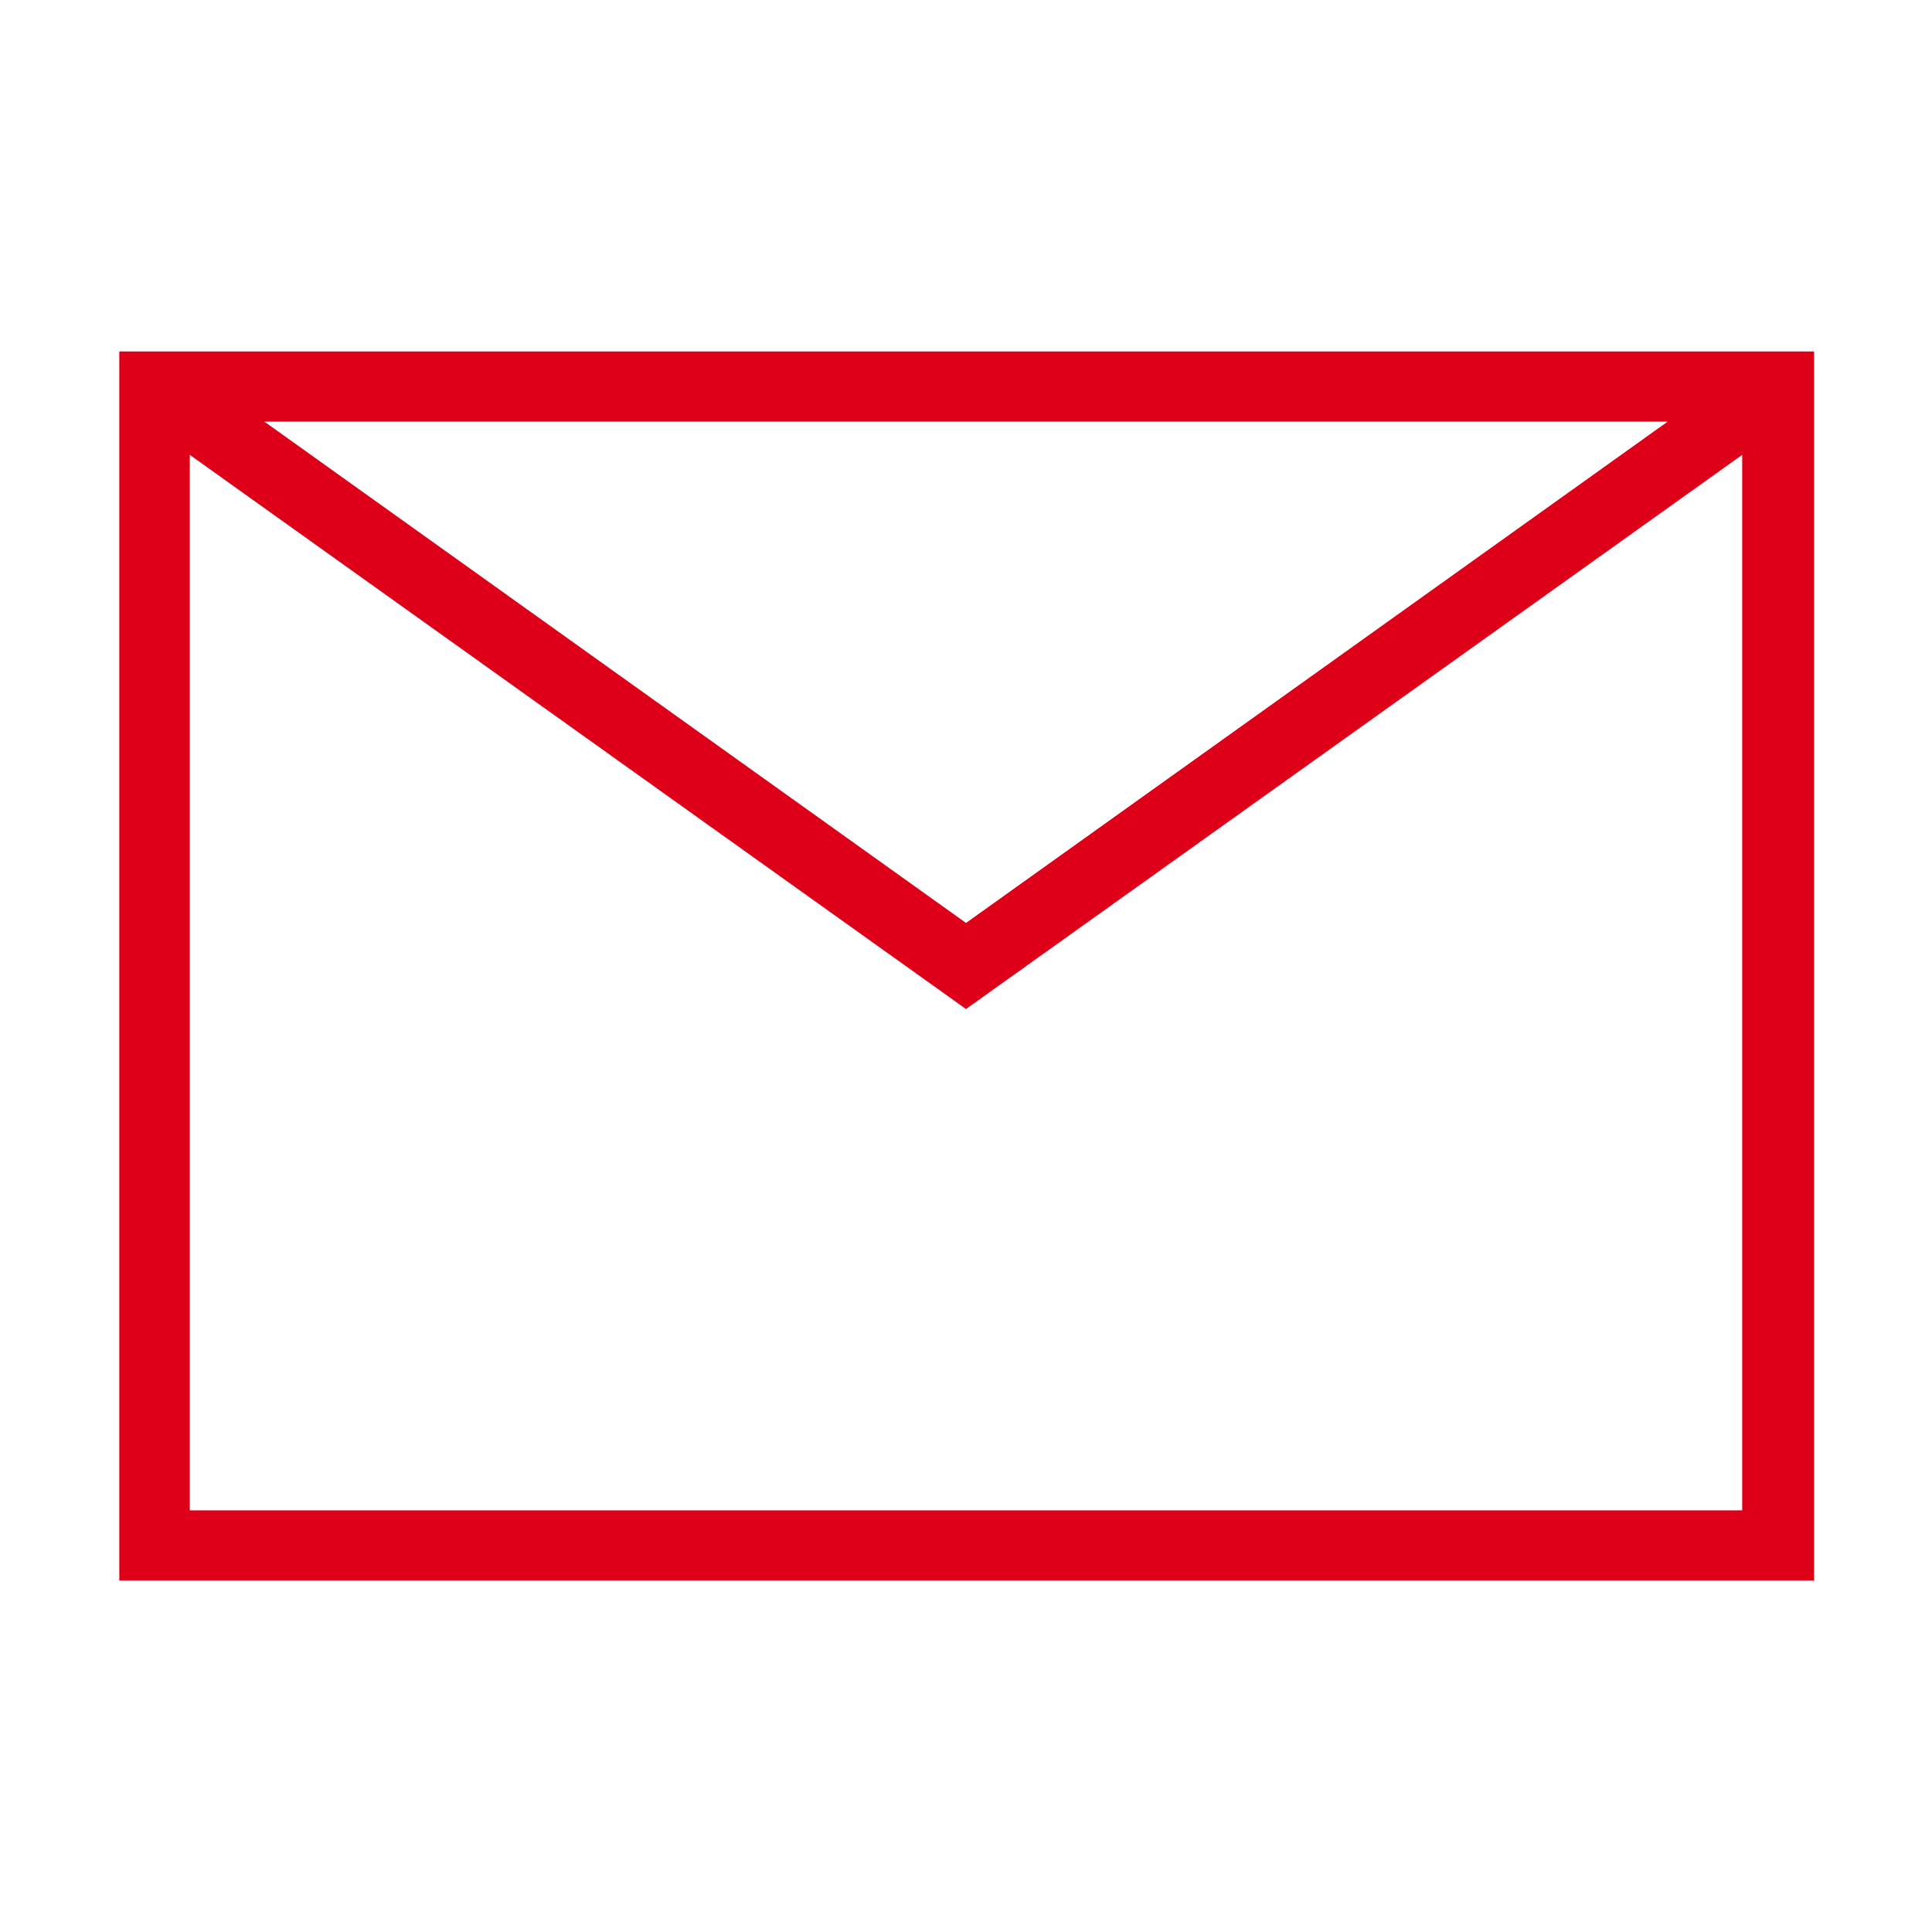 <svg xmlns="http://www.w3.org/2000/svg" xmlns:xlink="http://www.w3.org/1999/xlink" viewBox="0 0 57 57"><defs><style>.cls-1{fill:url(#Unbenannter_Verlauf_5);}.cls-2{fill:none;}</style><linearGradient id="Unbenannter_Verlauf_5" x1="53.72" y1="28.5" x2="3.35" y2="28.5" gradientUnits="userSpaceOnUse"><stop offset="0" stop-color="#DE0019"/><stop offset="1" stop-color="#DE0019"/></linearGradient></defs><g id="Ebene_2" data-name="Ebene 2"><g id="Ebene_1-2" data-name="Ebene 1"><path class="cls-1" d="M3.52,10.37V46.63h50V10.37ZM49.2,12.44,28.5,27.23,7.8,12.44ZM5.6,44.56V13.42L28.5,29.77,51.4,13.42V44.56Z"/><rect class="cls-2" width="57" height="57"/></g></g></svg>